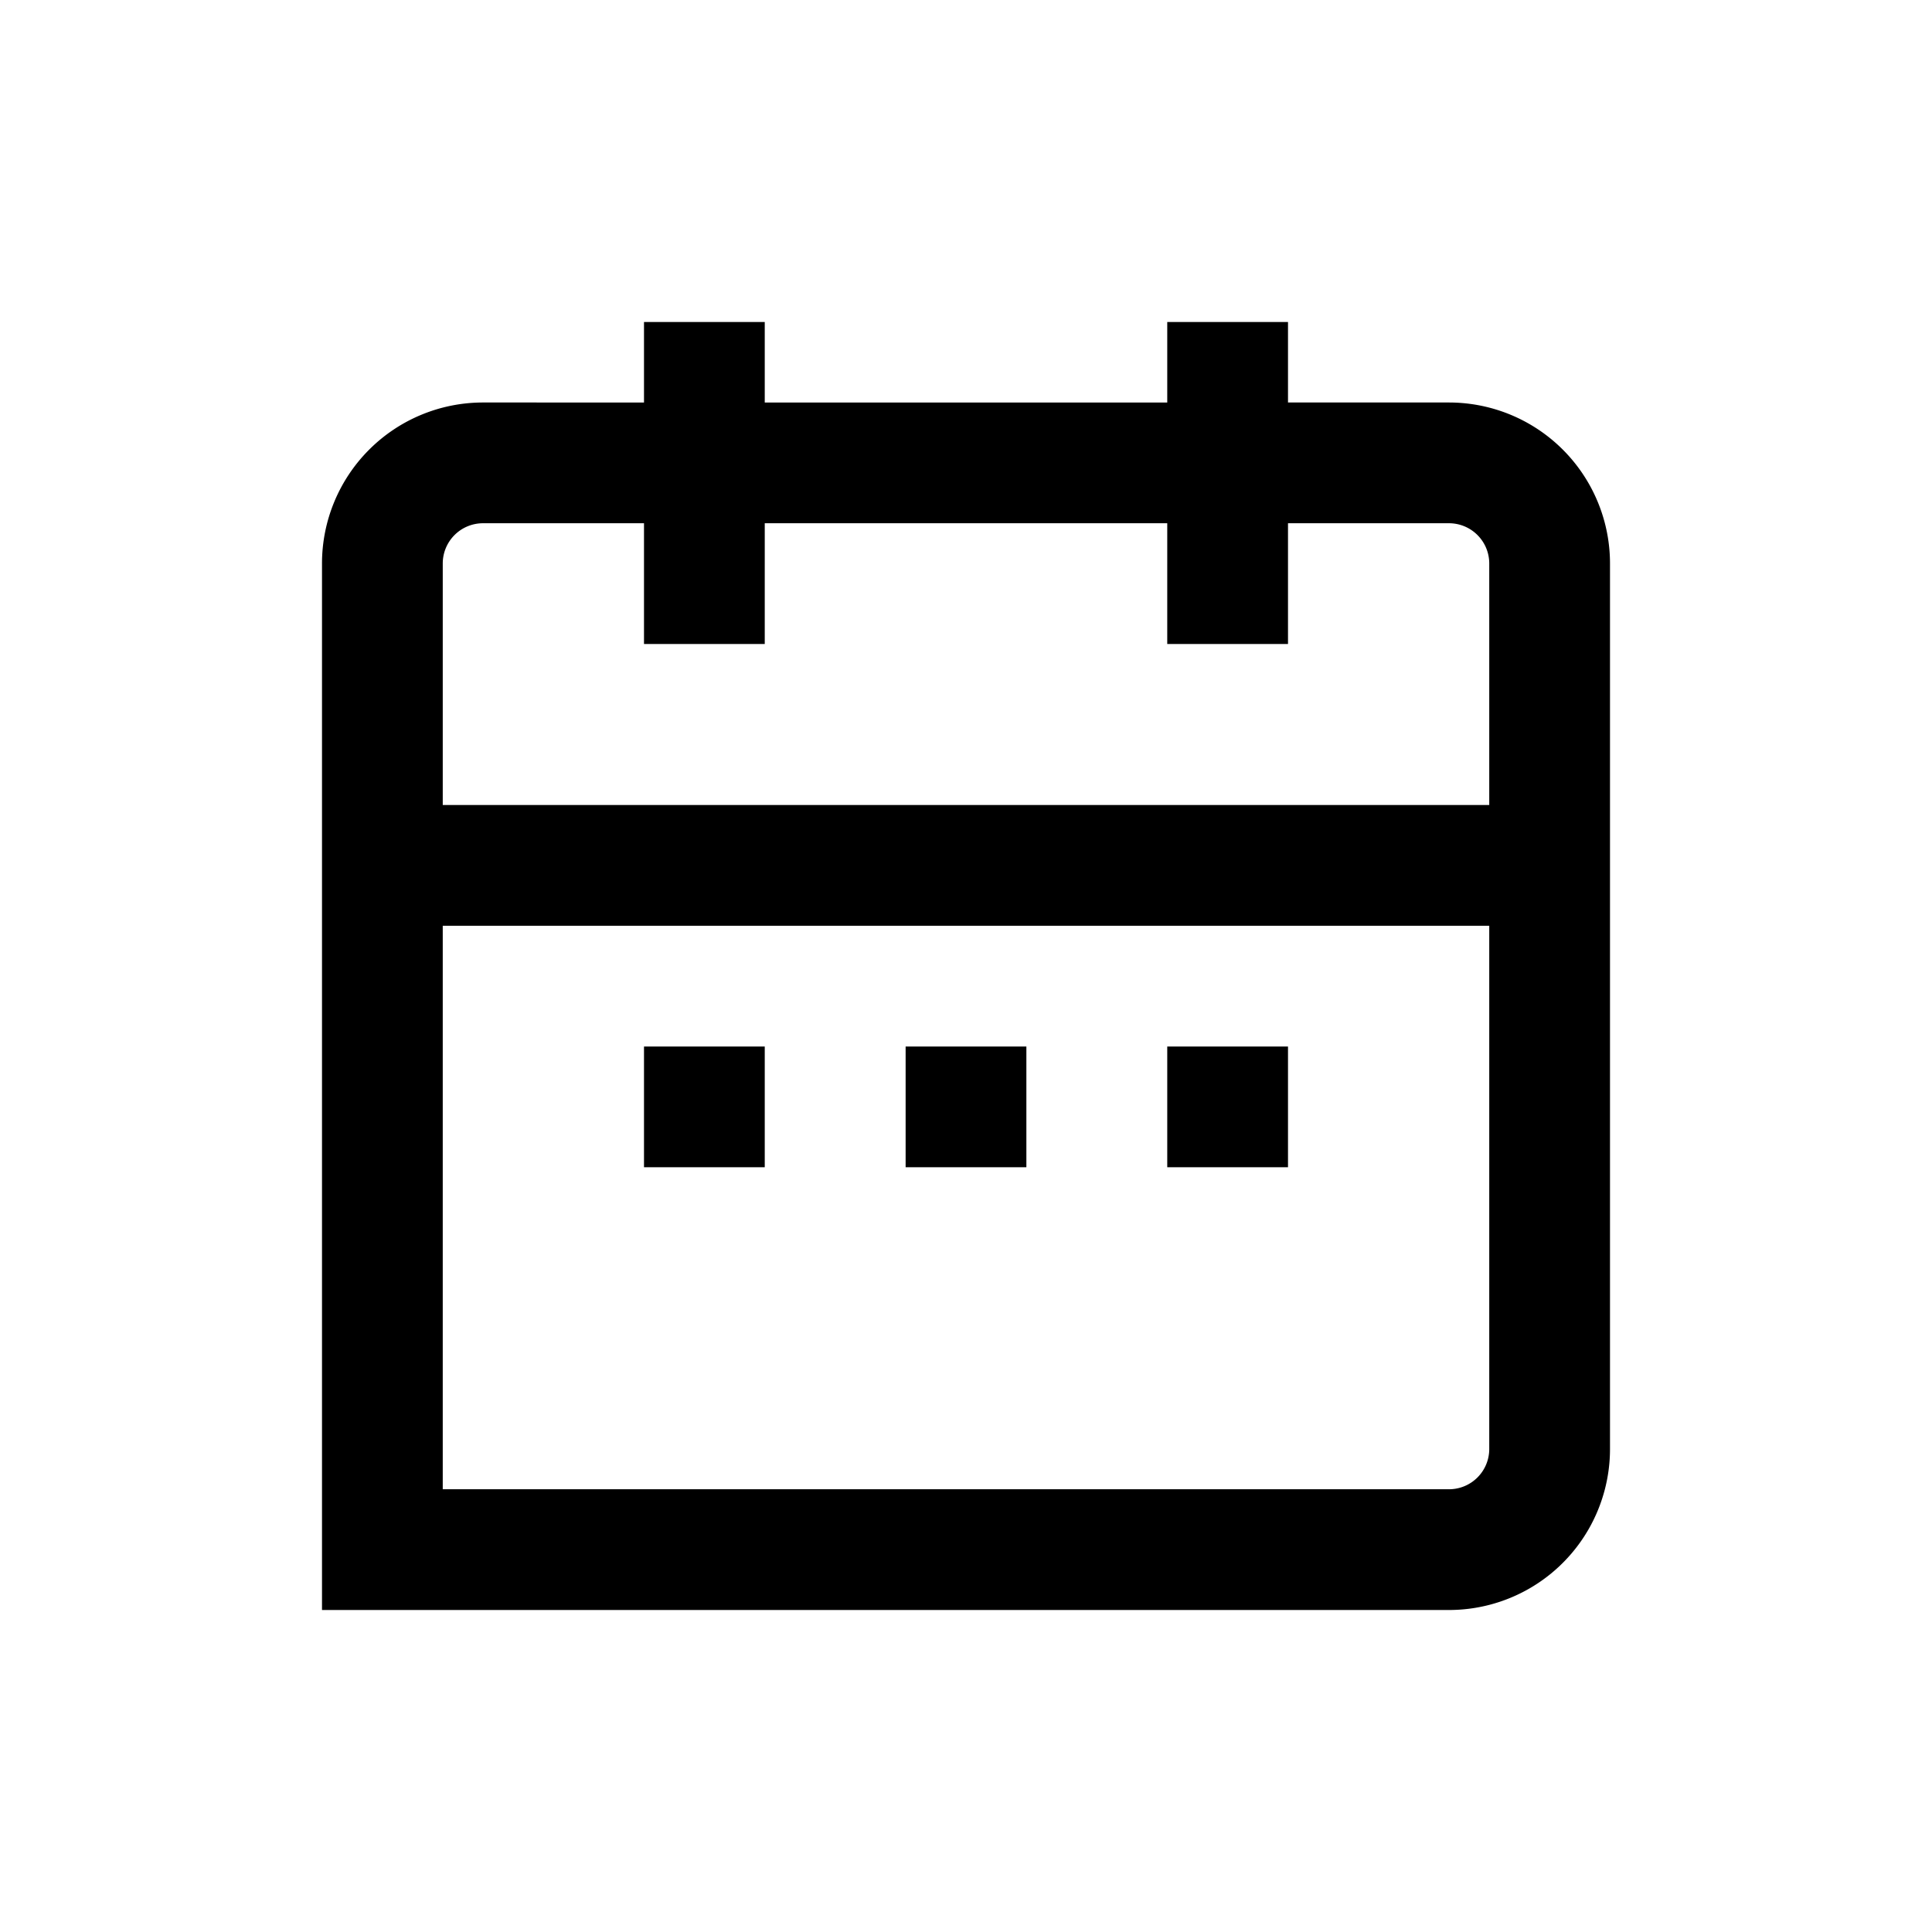 <svg width="24" height="24" viewBox="0 0 24 24" fill="none" xmlns="http://www.w3.org/2000/svg"><path fill-rule="evenodd" clip-rule="evenodd" d="M9.5 5V4H8v1H6a2 2 0 00-2 2v13h14a2 2 0 002-2V7a2 2 0 00-2-2h-2V4h-1.5v1h-5zm5 3V6.5h-5V8H8V6.5H6a.5.5 0 00-.5.5v3h13V7a.5.5 0 00-.5-.5h-2V8h-1.5zm-9 10.5v-7h13V18a.5.5 0 01-.5.5H5.5zm4-5.5v1.5H8V13h1.5zm3.25 1.5V13h-1.5v1.5h1.5zm3.25 0V13h-1.5v1.5H16z" fill="#000"/></svg>